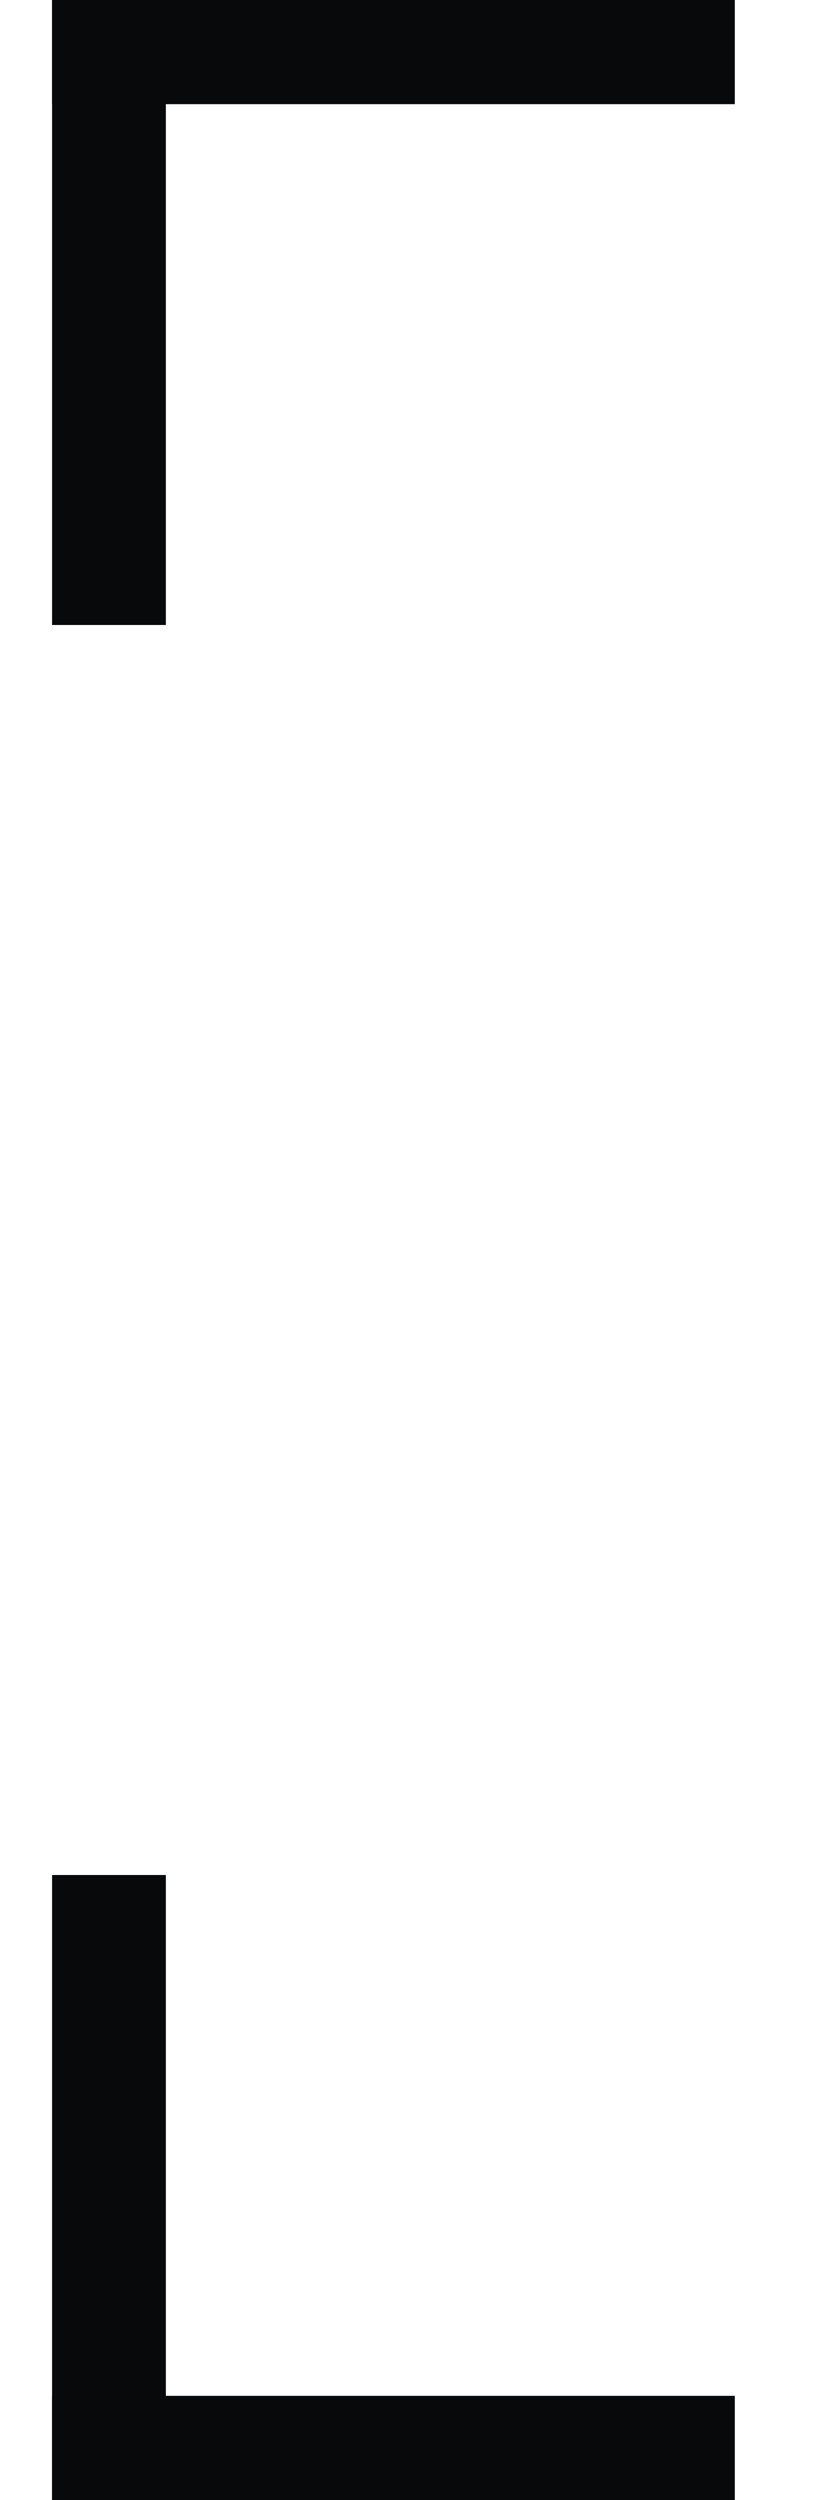 <svg width="8" height="24" viewBox="0 0 8 24" fill="none" xmlns="http://www.w3.org/2000/svg">
<path fill-rule="evenodd" clip-rule="evenodd" d="M1.593 24V18H0.5V24H1.593Z" fill="#08090A"/>
<path fill-rule="evenodd" clip-rule="evenodd" d="M7.057 23H0.5V24H7.057L7.057 23Z" fill="#08090A"/>
<path fill-rule="evenodd" clip-rule="evenodd" d="M1.593 0V6H0.5V0H1.593Z" fill="#08090A"/>
<path fill-rule="evenodd" clip-rule="evenodd" d="M7.057 1H0.5V0H7.057L7.057 1Z" fill="#08090A"/>
</svg>
